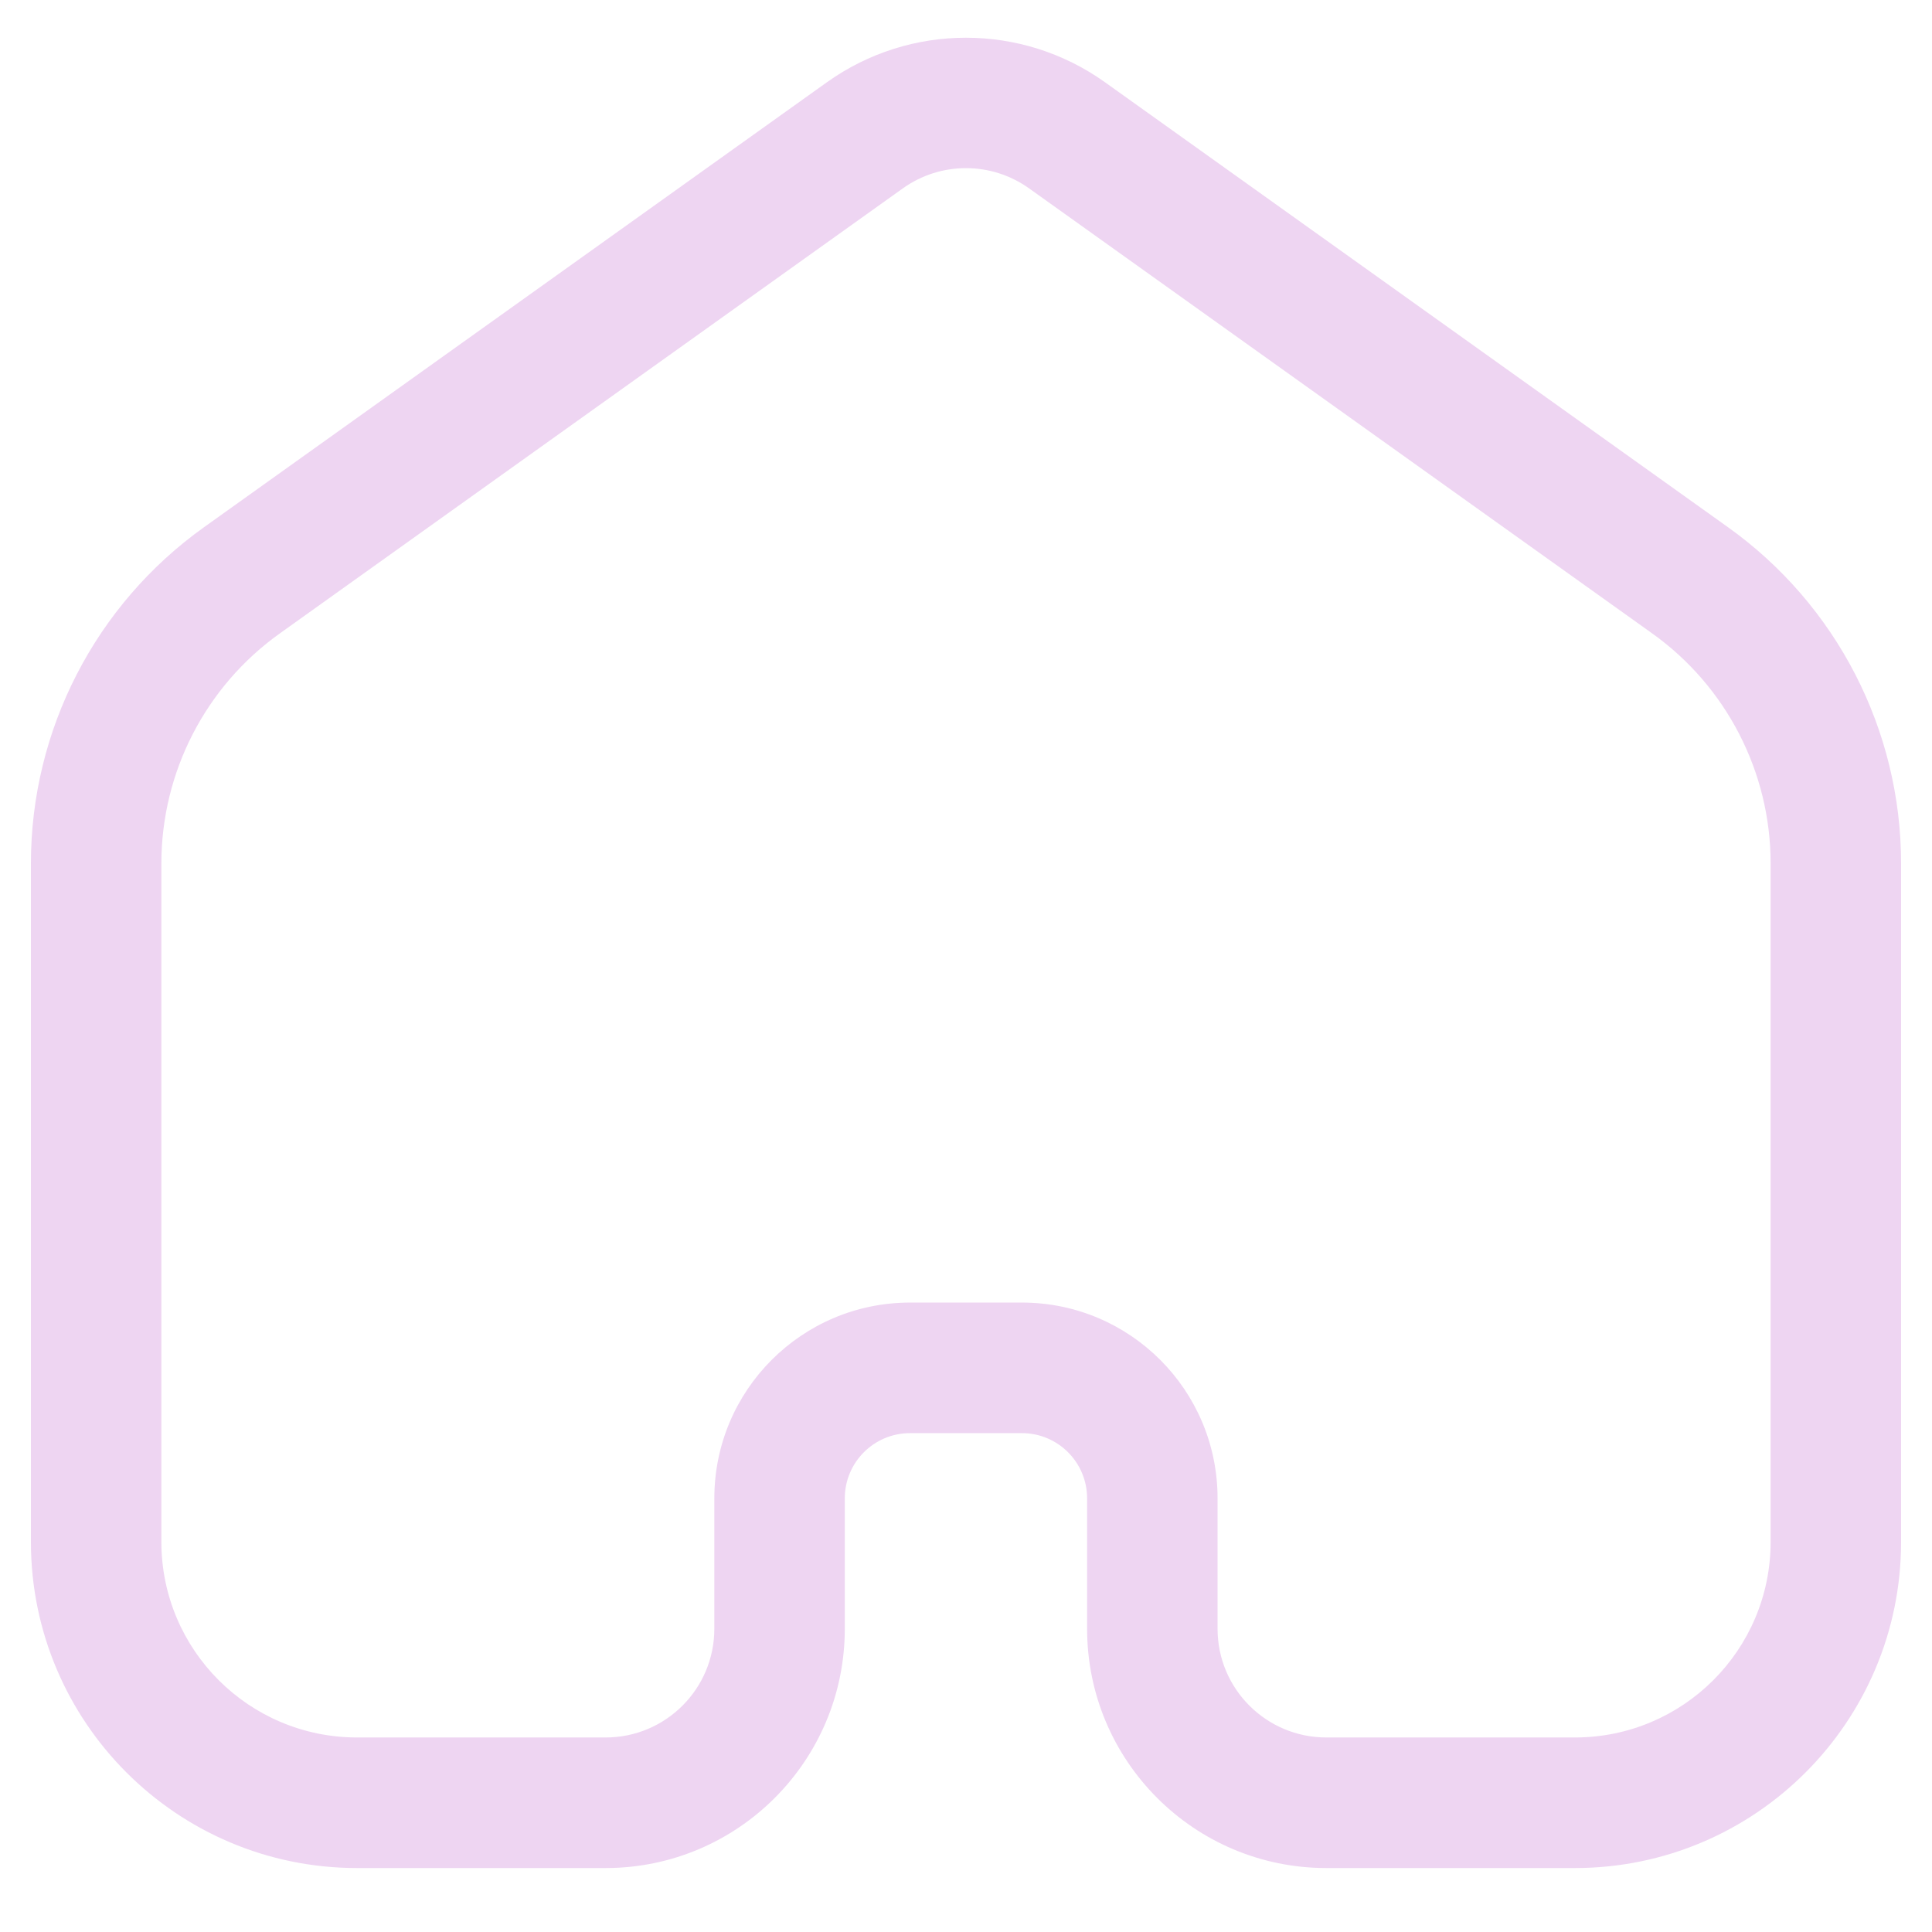 <svg width="19" height="19" viewBox="0 0 19 19" fill="none" xmlns="http://www.w3.org/2000/svg">
<path fill-rule="evenodd" clip-rule="evenodd" d="M8.132 0.809C8.95 0.225 10.049 0.225 10.867 0.809L16.994 5.185C18.062 5.948 18.696 7.179 18.696 8.492V15.163C18.696 16.934 17.26 18.371 15.488 18.371H13.044C11.744 18.371 10.691 17.317 10.691 16.018V14.735C10.691 14.381 10.404 14.094 10.05 14.094H8.95C8.595 14.094 8.308 14.381 8.308 14.735V16.018C8.308 17.317 7.255 18.371 5.956 18.371H3.512C1.74 18.371 0.304 16.934 0.304 15.163V8.492C0.304 7.179 0.938 5.948 2.006 5.185L8.132 0.809ZM10.121 1.853C9.749 1.587 9.25 1.587 8.878 1.853L2.752 6.229C2.021 6.751 1.587 7.594 1.587 8.492V15.163C1.587 16.226 2.449 17.087 3.512 17.087H5.956C6.546 17.087 7.025 16.609 7.025 16.018V14.735C7.025 13.672 7.887 12.81 8.95 12.81H10.05C11.113 12.81 11.974 13.672 11.974 14.735V16.018C11.974 16.609 12.453 17.087 13.044 17.087H15.488C16.551 17.087 17.413 16.226 17.413 15.163V8.492C17.413 7.594 16.979 6.751 16.248 6.229L10.121 1.853Z" fill="#EED5F2"/>
</svg>
